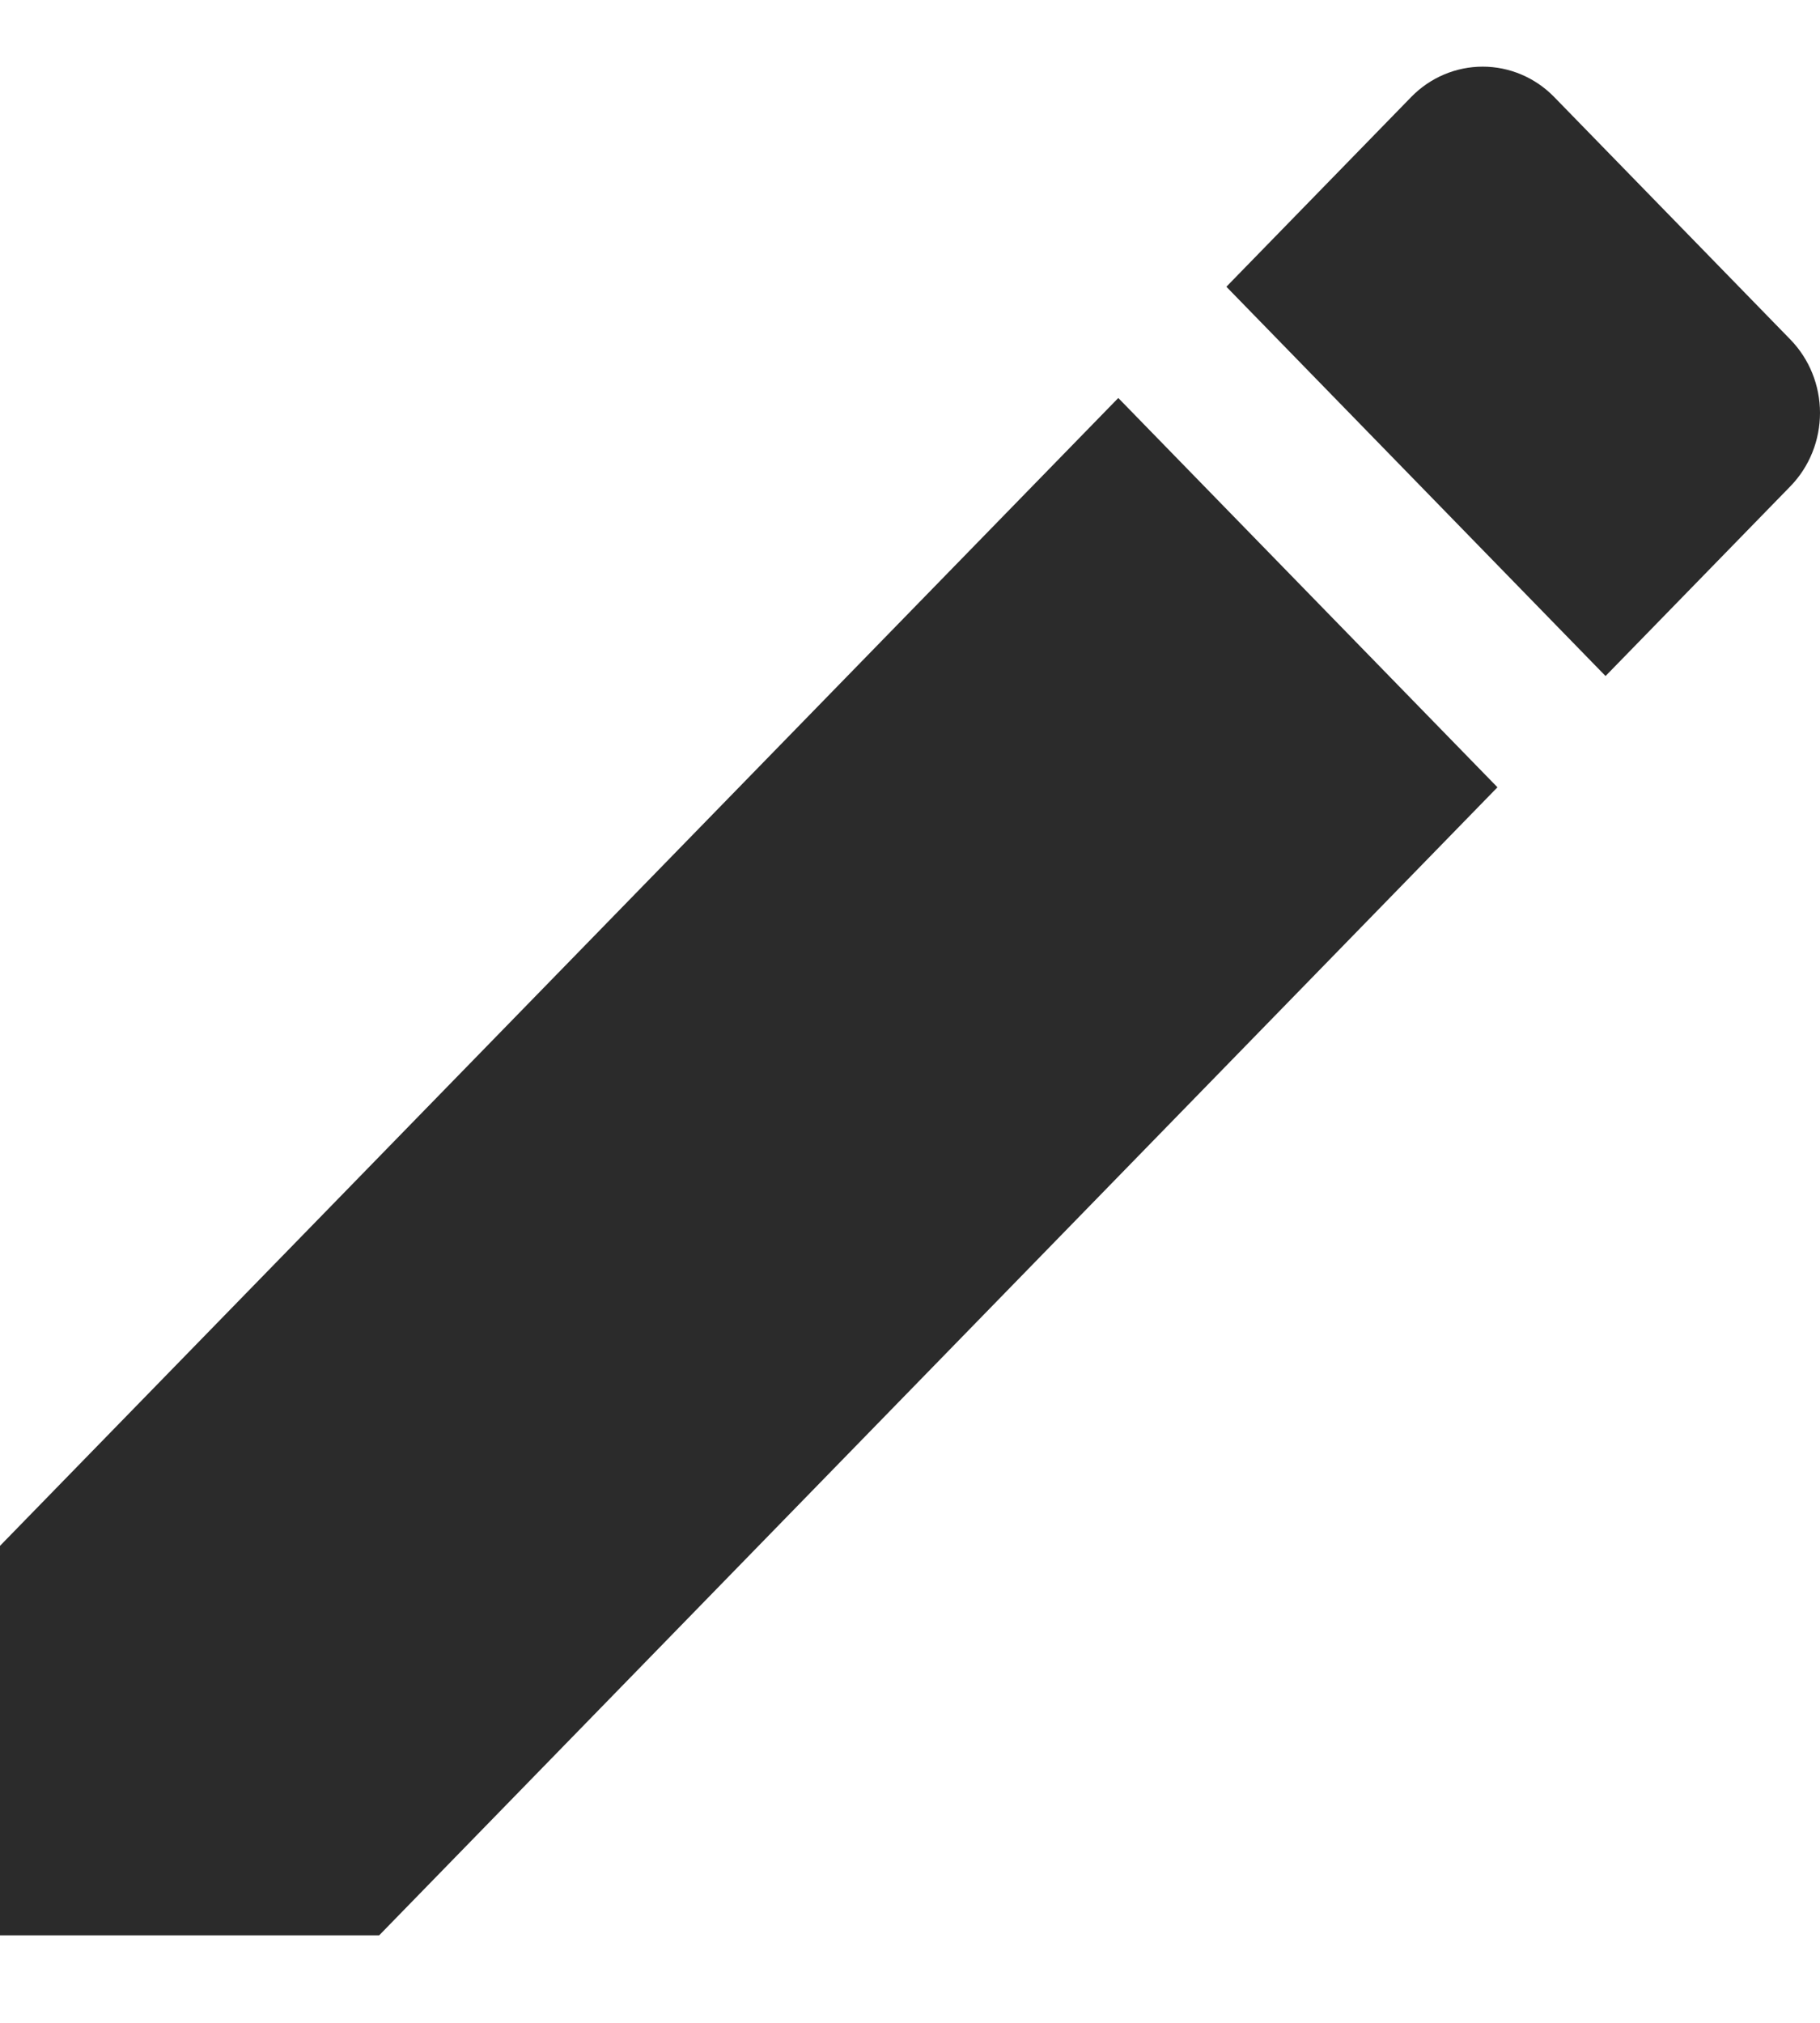 <svg width="18" height="20" viewBox="0 0 18 20" fill="none" xmlns="http://www.w3.org/2000/svg">
<path id="Icon material-edit" d="M0 15.284V19.135H3.75L14.81 7.784L11.06 3.935L0 15.284ZM17.709 4.806C17.895 4.614 18 4.354 18 4.082C18 3.811 17.895 3.551 17.709 3.359L15.369 0.957C15.182 0.766 14.928 0.659 14.664 0.659C14.4 0.659 14.146 0.766 13.959 0.957L12.129 2.835L15.879 6.684L17.709 4.806Z" fill="#2B2B2B"/>
</svg>
